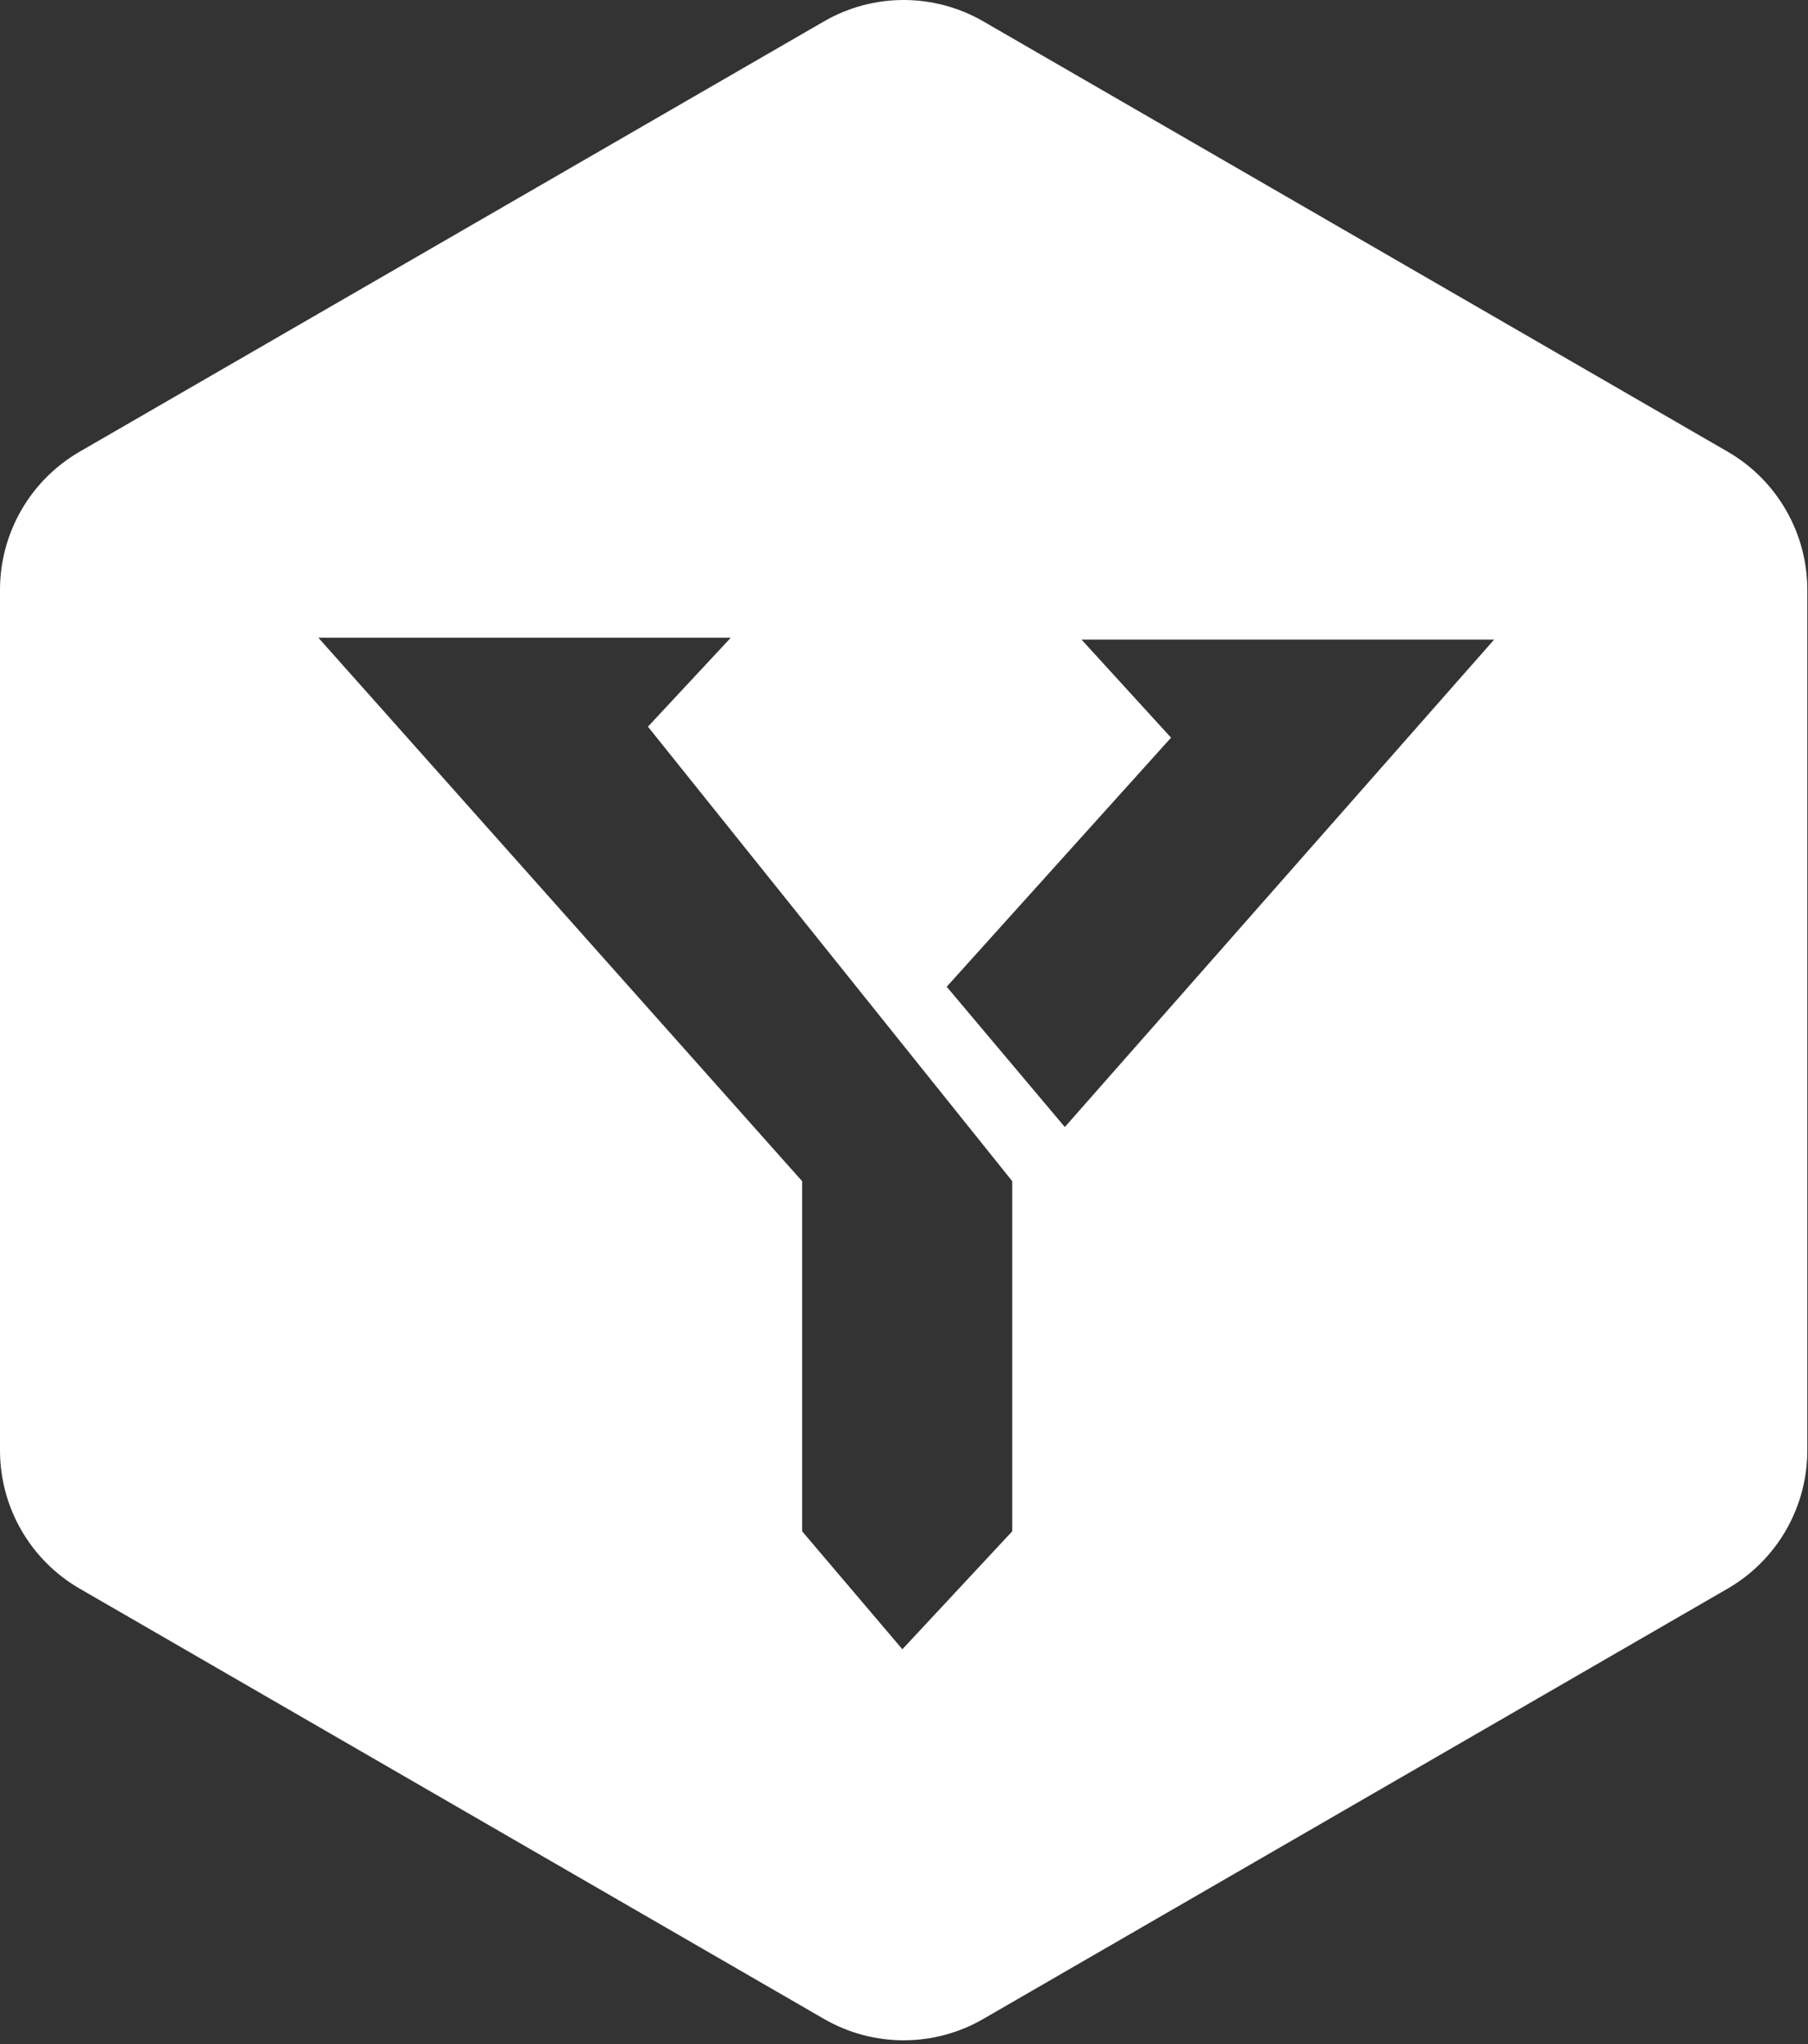 <svg width="322" height="364" viewBox="0 0 322 364" fill="none" xmlns="http://www.w3.org/2000/svg">
<rect x="0" y="0" width="322" height="364" fill="#333333" stroke="none"/>
<path fill-rule="evenodd" clip-rule="evenodd" d="M0 105.044V258.287C0 268.446 5.415 277.83 14.194 282.9L146.745 359.52C155.535 364.6 166.354 364.6 175.133 359.52L307.684 282.9C316.474 277.82 321.878 268.434 321.878 258.287V105.044C321.878 94.885 316.462 85.499 307.684 80.431L175.133 3.81C166.343 -1.27 155.524 -1.27 146.745 3.81L14.194 80.431C5.404 85.51 0 94.896 0 105.044ZM208.559 131.364L192.62 113.901H266.097L189.642 200.7C182.575 192.309 175.614 184.042 168.605 175.718C181.981 160.869 195.223 146.166 208.559 131.364ZM180.277 210.344L115.396 129.401L130.158 113.557H56.694L142.859 210.344V272.687L160.709 293.697L180.277 272.687V210.344Z" fill="white"/>
</svg>
